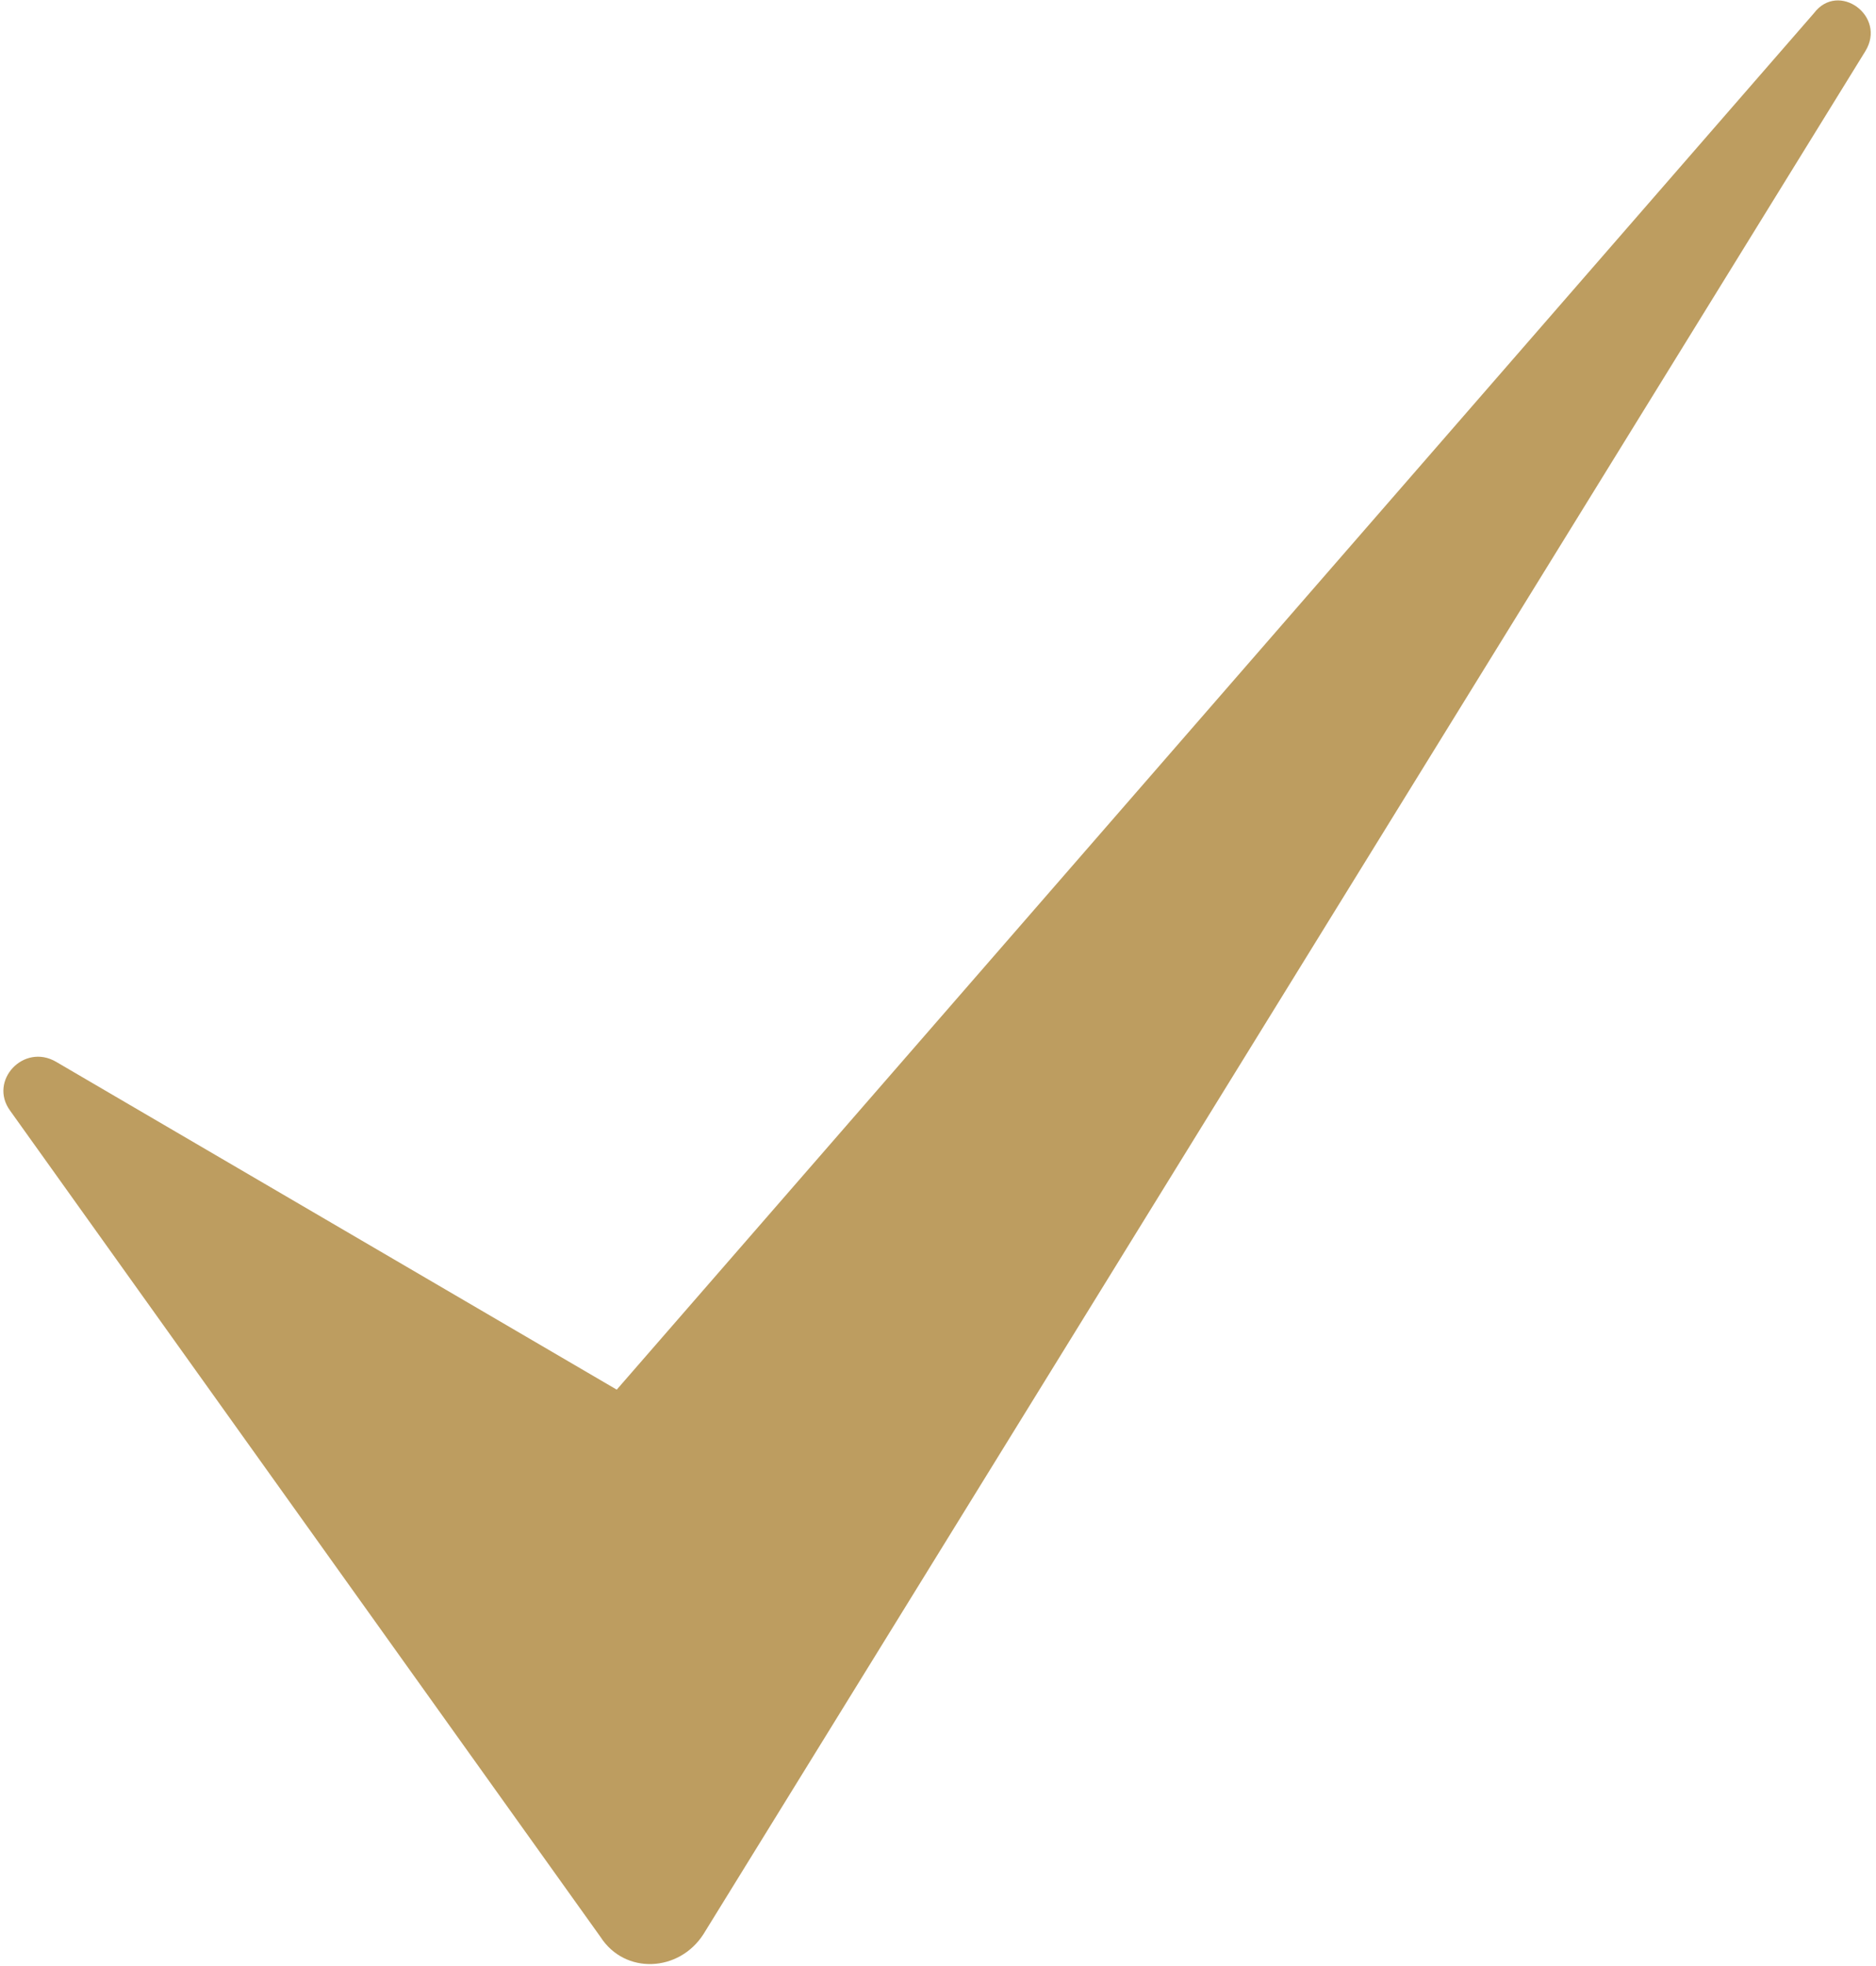 <?xml version="1.0" encoding="UTF-8"?> <svg xmlns="http://www.w3.org/2000/svg" width="274" height="287" viewBox="0 0 274 287" fill="none"> <path d="M272.441 7.477L102.737 282.405C99.177 287.943 91.265 288.338 87.705 282.8L1.469 162.149C-1.696 157.797 3.447 152.259 8.194 155.028L90.079 202.893L264.925 1.939C268.485 -2.808 275.605 2.335 272.441 7.477Z" fill="#BD9D60"></path> </svg> 